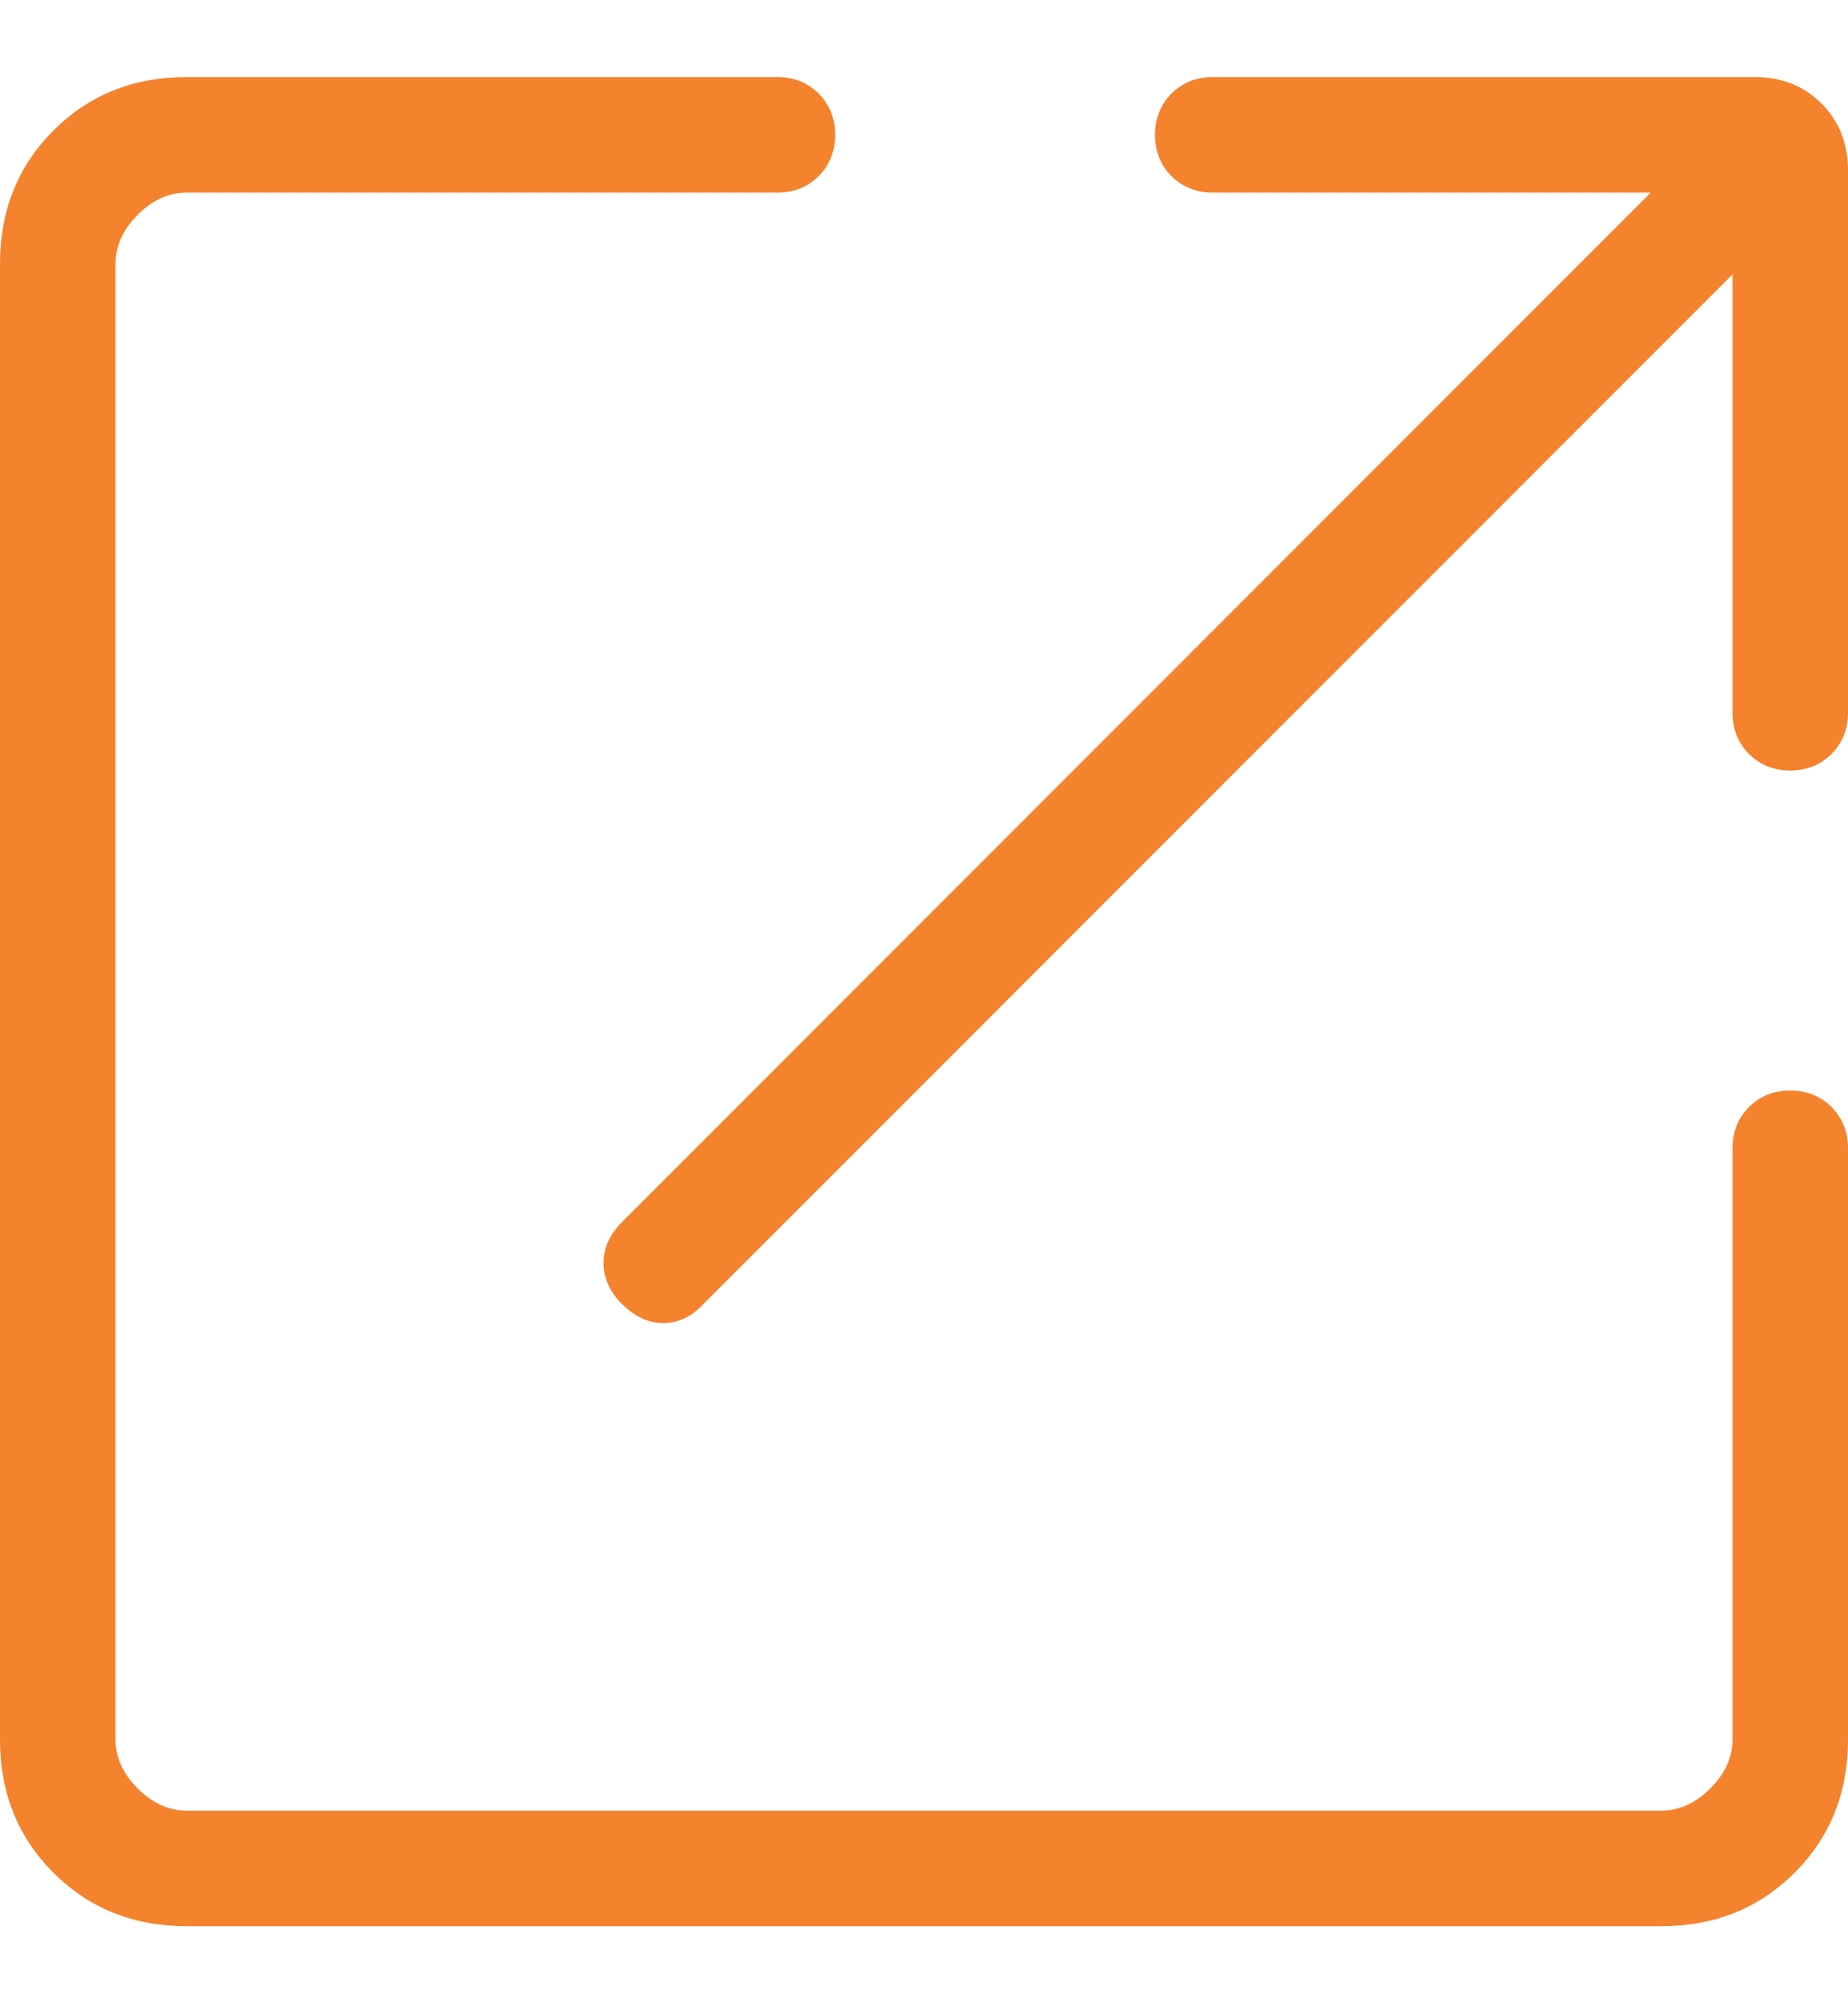 <svg width="12" height="13" viewBox="0 0 12 13" fill="none" xmlns="http://www.w3.org/2000/svg">
<path d="M1.212 12.5C0.866 12.5 0.578 12.384 0.347 12.153C0.116 11.922 0 11.634 0 11.289V1.712C0 1.366 0.116 1.078 0.347 0.847C0.578 0.616 0.866 0.5 1.212 0.5H5.048C5.155 0.5 5.244 0.536 5.316 0.607C5.387 0.679 5.423 0.768 5.423 0.875C5.423 0.982 5.387 1.071 5.316 1.143C5.244 1.214 5.155 1.25 5.048 1.25H1.212C1.096 1.25 0.99 1.298 0.894 1.394C0.798 1.49 0.75 1.596 0.75 1.712V11.289C0.75 11.404 0.798 11.51 0.894 11.606C0.99 11.702 1.096 11.75 1.212 11.75H10.789C10.904 11.75 11.01 11.702 11.106 11.606C11.202 11.51 11.25 11.404 11.25 11.289V7.452C11.25 7.345 11.286 7.256 11.357 7.184C11.429 7.113 11.518 7.077 11.625 7.077C11.732 7.077 11.821 7.113 11.893 7.184C11.964 7.256 12 7.345 12 7.452V11.289C12 11.634 11.884 11.922 11.653 12.153C11.422 12.384 11.134 12.5 10.789 12.5H1.212ZM4.038 8.462C3.959 8.382 3.919 8.293 3.919 8.196C3.919 8.099 3.959 8.011 4.038 7.931L10.719 1.25H7.875C7.768 1.25 7.679 1.214 7.607 1.143C7.536 1.071 7.5 0.982 7.5 0.875C7.5 0.768 7.536 0.679 7.607 0.607C7.679 0.536 7.768 0.5 7.875 0.5H11.394C11.568 0.5 11.713 0.557 11.828 0.672C11.943 0.787 12 0.932 12 1.106V4.625C12 4.732 11.964 4.821 11.893 4.893C11.821 4.964 11.732 5 11.625 5C11.518 5 11.429 4.964 11.357 4.893C11.286 4.821 11.25 4.732 11.25 4.625V1.781L4.55 8.48C4.48 8.55 4.398 8.586 4.304 8.586C4.21 8.586 4.121 8.544 4.038 8.462Z" fill="#F5822D"/>
</svg>
